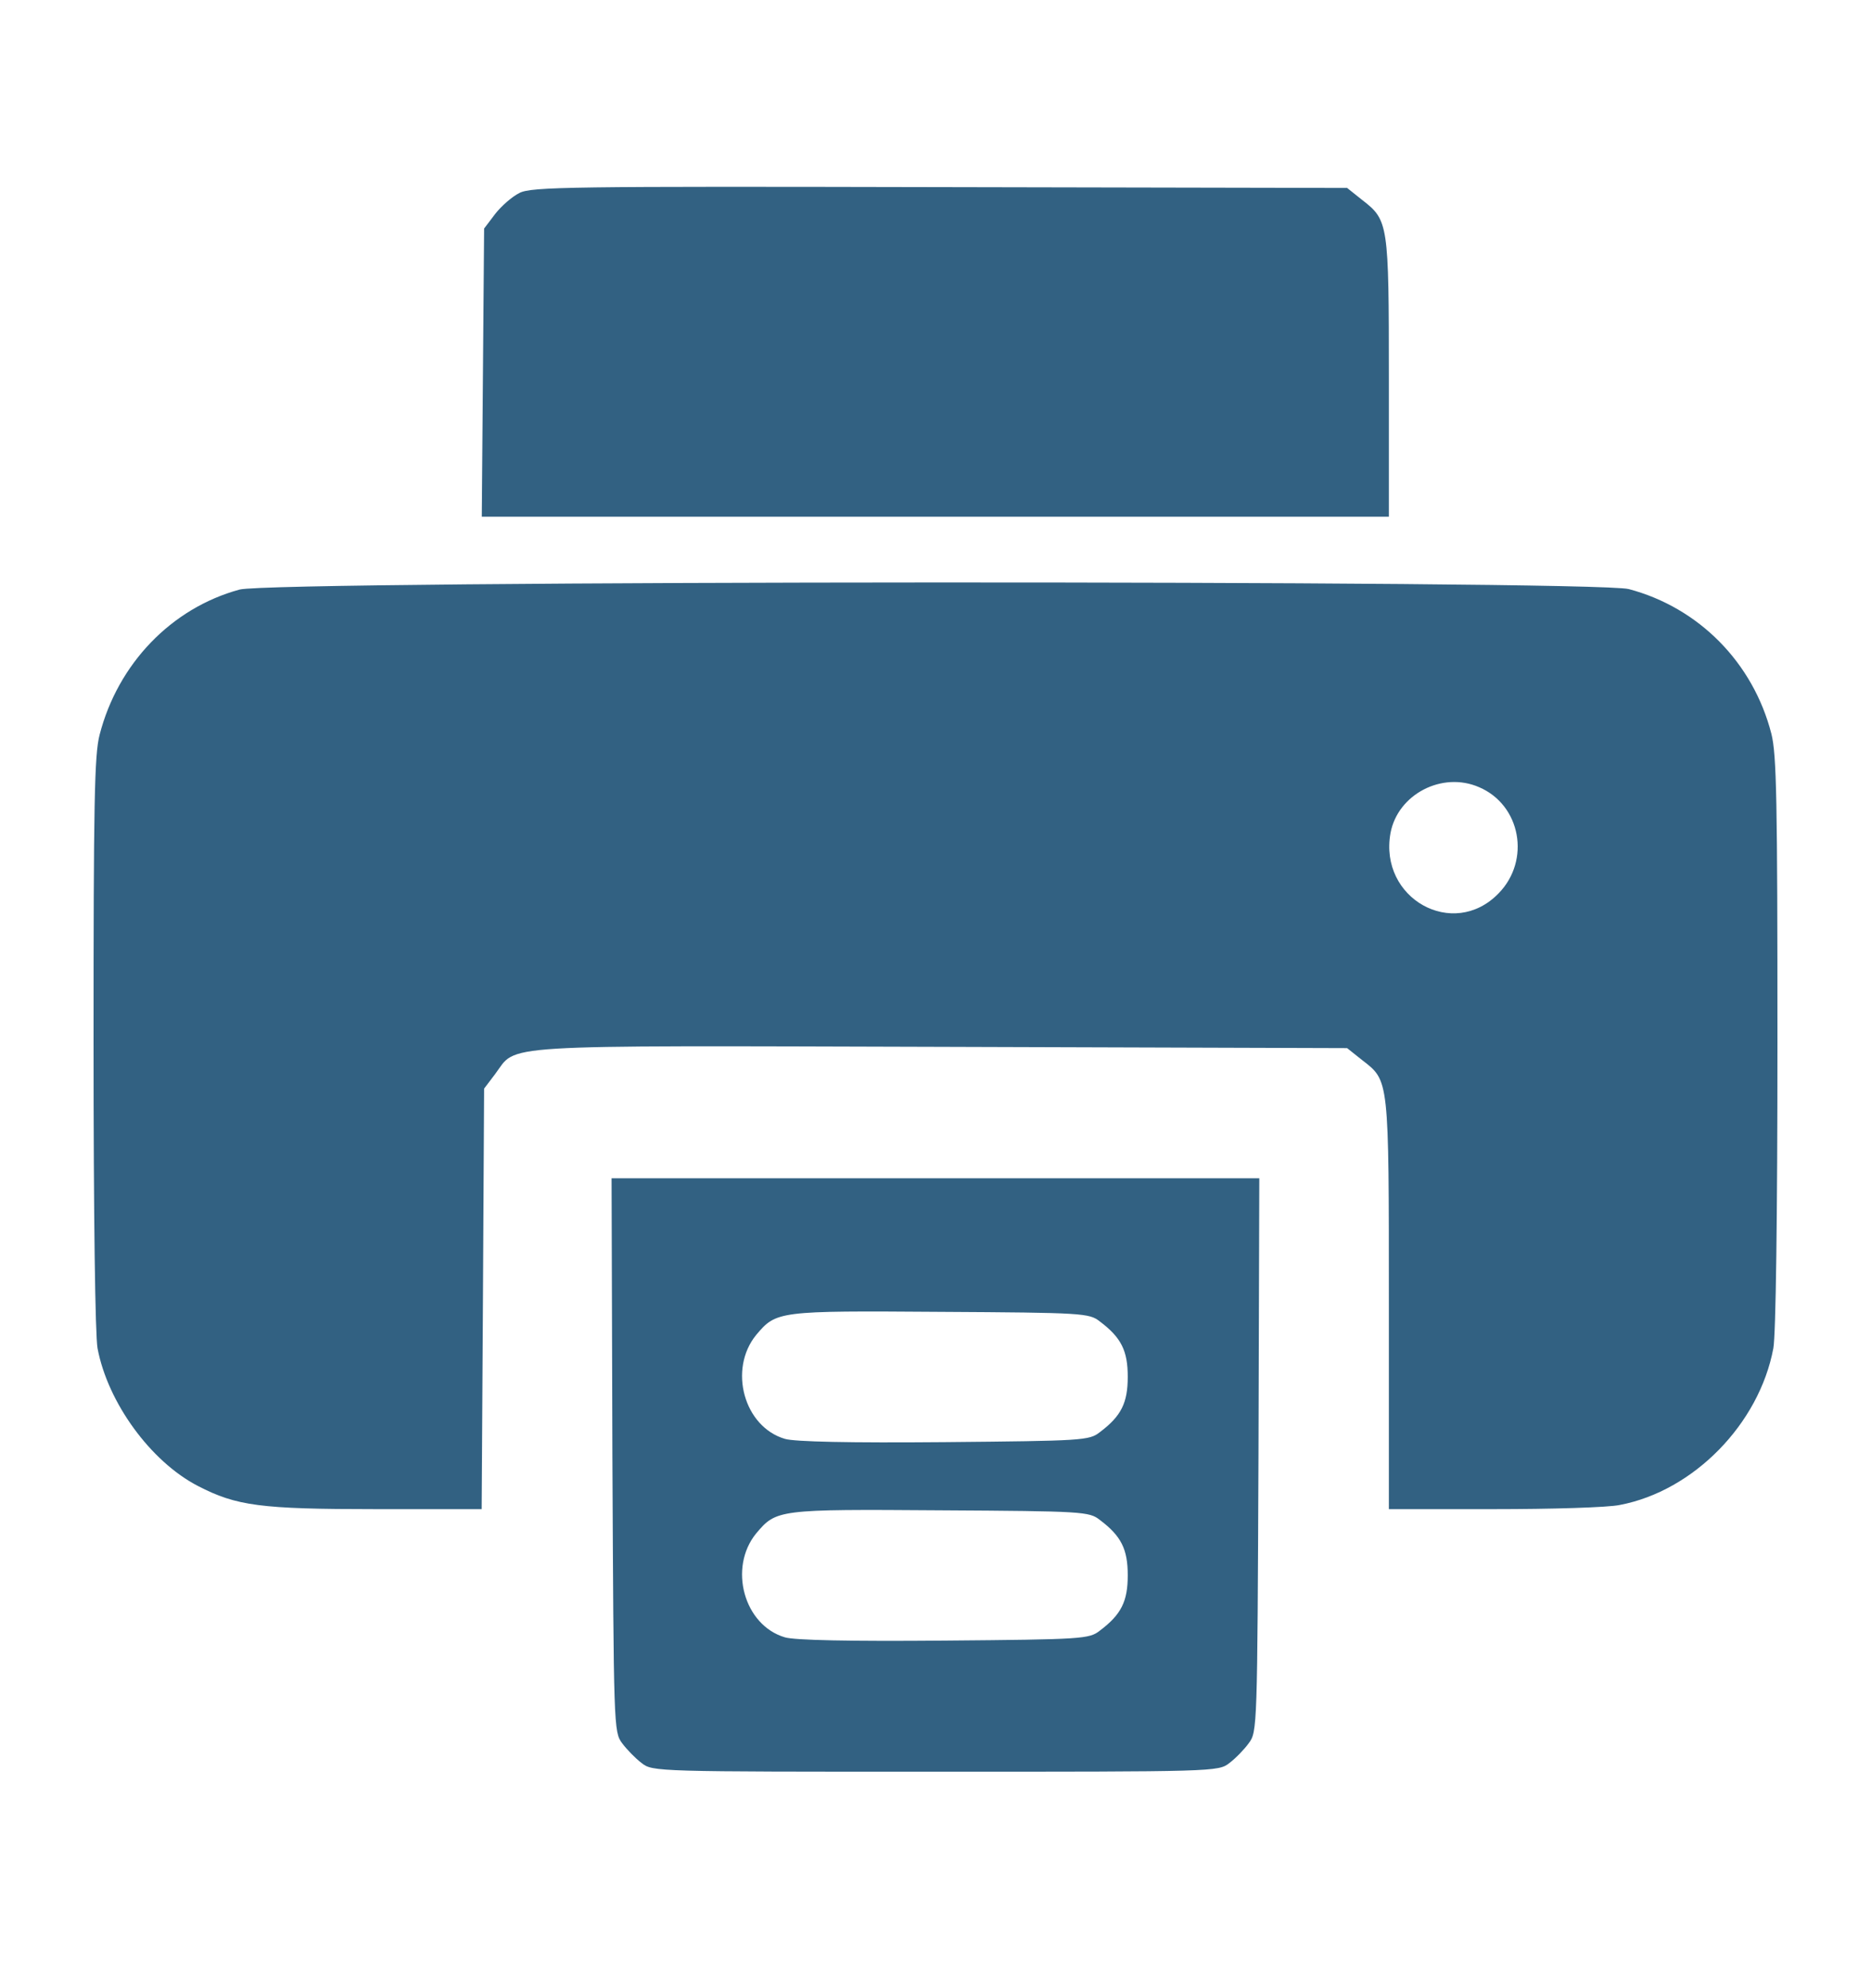 <svg width="16" height="17" viewBox="0 0 16 17" fill="none" xmlns="http://www.w3.org/2000/svg">
<path d="M4.442 1.65C4.379 1.681 4.286 1.763 4.234 1.83L4.14 1.954L4.13 3.188L4.12 4.418H8H11.877V3.234C11.877 1.911 11.873 1.883 11.649 1.71L11.52 1.607L8.038 1.6C4.867 1.593 4.545 1.597 4.442 1.65Z" fill="#326182"/>
<path d="M2.049 5.041C1.464 5.2 1.008 5.677 0.852 6.282C0.807 6.451 0.8 6.872 0.8 8.912C0.8 10.415 0.814 11.412 0.834 11.528C0.921 11.992 1.288 12.497 1.693 12.706C2.022 12.876 2.226 12.904 3.212 12.904H4.119L4.13 11.108L4.14 9.308L4.234 9.184C4.428 8.926 4.171 8.94 8.045 8.951L11.52 8.962L11.648 9.064C11.88 9.244 11.877 9.209 11.877 11.154V12.904H12.773C13.265 12.904 13.753 12.89 13.853 12.868C14.483 12.748 15.044 12.175 15.165 11.528C15.186 11.412 15.2 10.415 15.2 8.912C15.2 6.847 15.193 6.451 15.148 6.274C14.992 5.666 14.528 5.196 13.929 5.037C13.635 4.959 2.337 4.963 2.049 5.041ZM12.649 6.731C13.005 6.883 13.092 7.356 12.815 7.639C12.427 8.039 11.79 7.682 11.891 7.123C11.953 6.791 12.334 6.593 12.649 6.731Z" fill="#326182"/>
<path d="M5.237 12.441C5.248 14.767 5.248 14.809 5.32 14.905C5.359 14.958 5.435 15.036 5.487 15.075C5.58 15.149 5.611 15.149 8 15.149C10.388 15.149 10.419 15.149 10.513 15.075C10.565 15.036 10.641 14.958 10.679 14.905C10.752 14.809 10.752 14.767 10.762 12.441L10.769 10.075H8H5.23L5.237 12.441ZM9.405 11.299C9.589 11.437 9.644 11.55 9.644 11.772C9.644 11.995 9.589 12.108 9.405 12.246C9.315 12.317 9.26 12.32 8.076 12.331C7.266 12.338 6.795 12.328 6.712 12.303C6.362 12.2 6.227 11.709 6.466 11.415C6.639 11.21 6.65 11.207 8.041 11.217C9.263 11.224 9.315 11.228 9.405 11.299ZM9.405 12.996C9.589 13.134 9.644 13.247 9.644 13.47C9.644 13.692 9.589 13.805 9.405 13.943C9.315 14.014 9.26 14.018 8.076 14.028C7.266 14.035 6.795 14.025 6.712 14C6.362 13.897 6.227 13.406 6.466 13.112C6.639 12.907 6.65 12.904 8.041 12.914C9.263 12.921 9.315 12.925 9.405 12.996Z" fill="#326182"/>
</svg>
